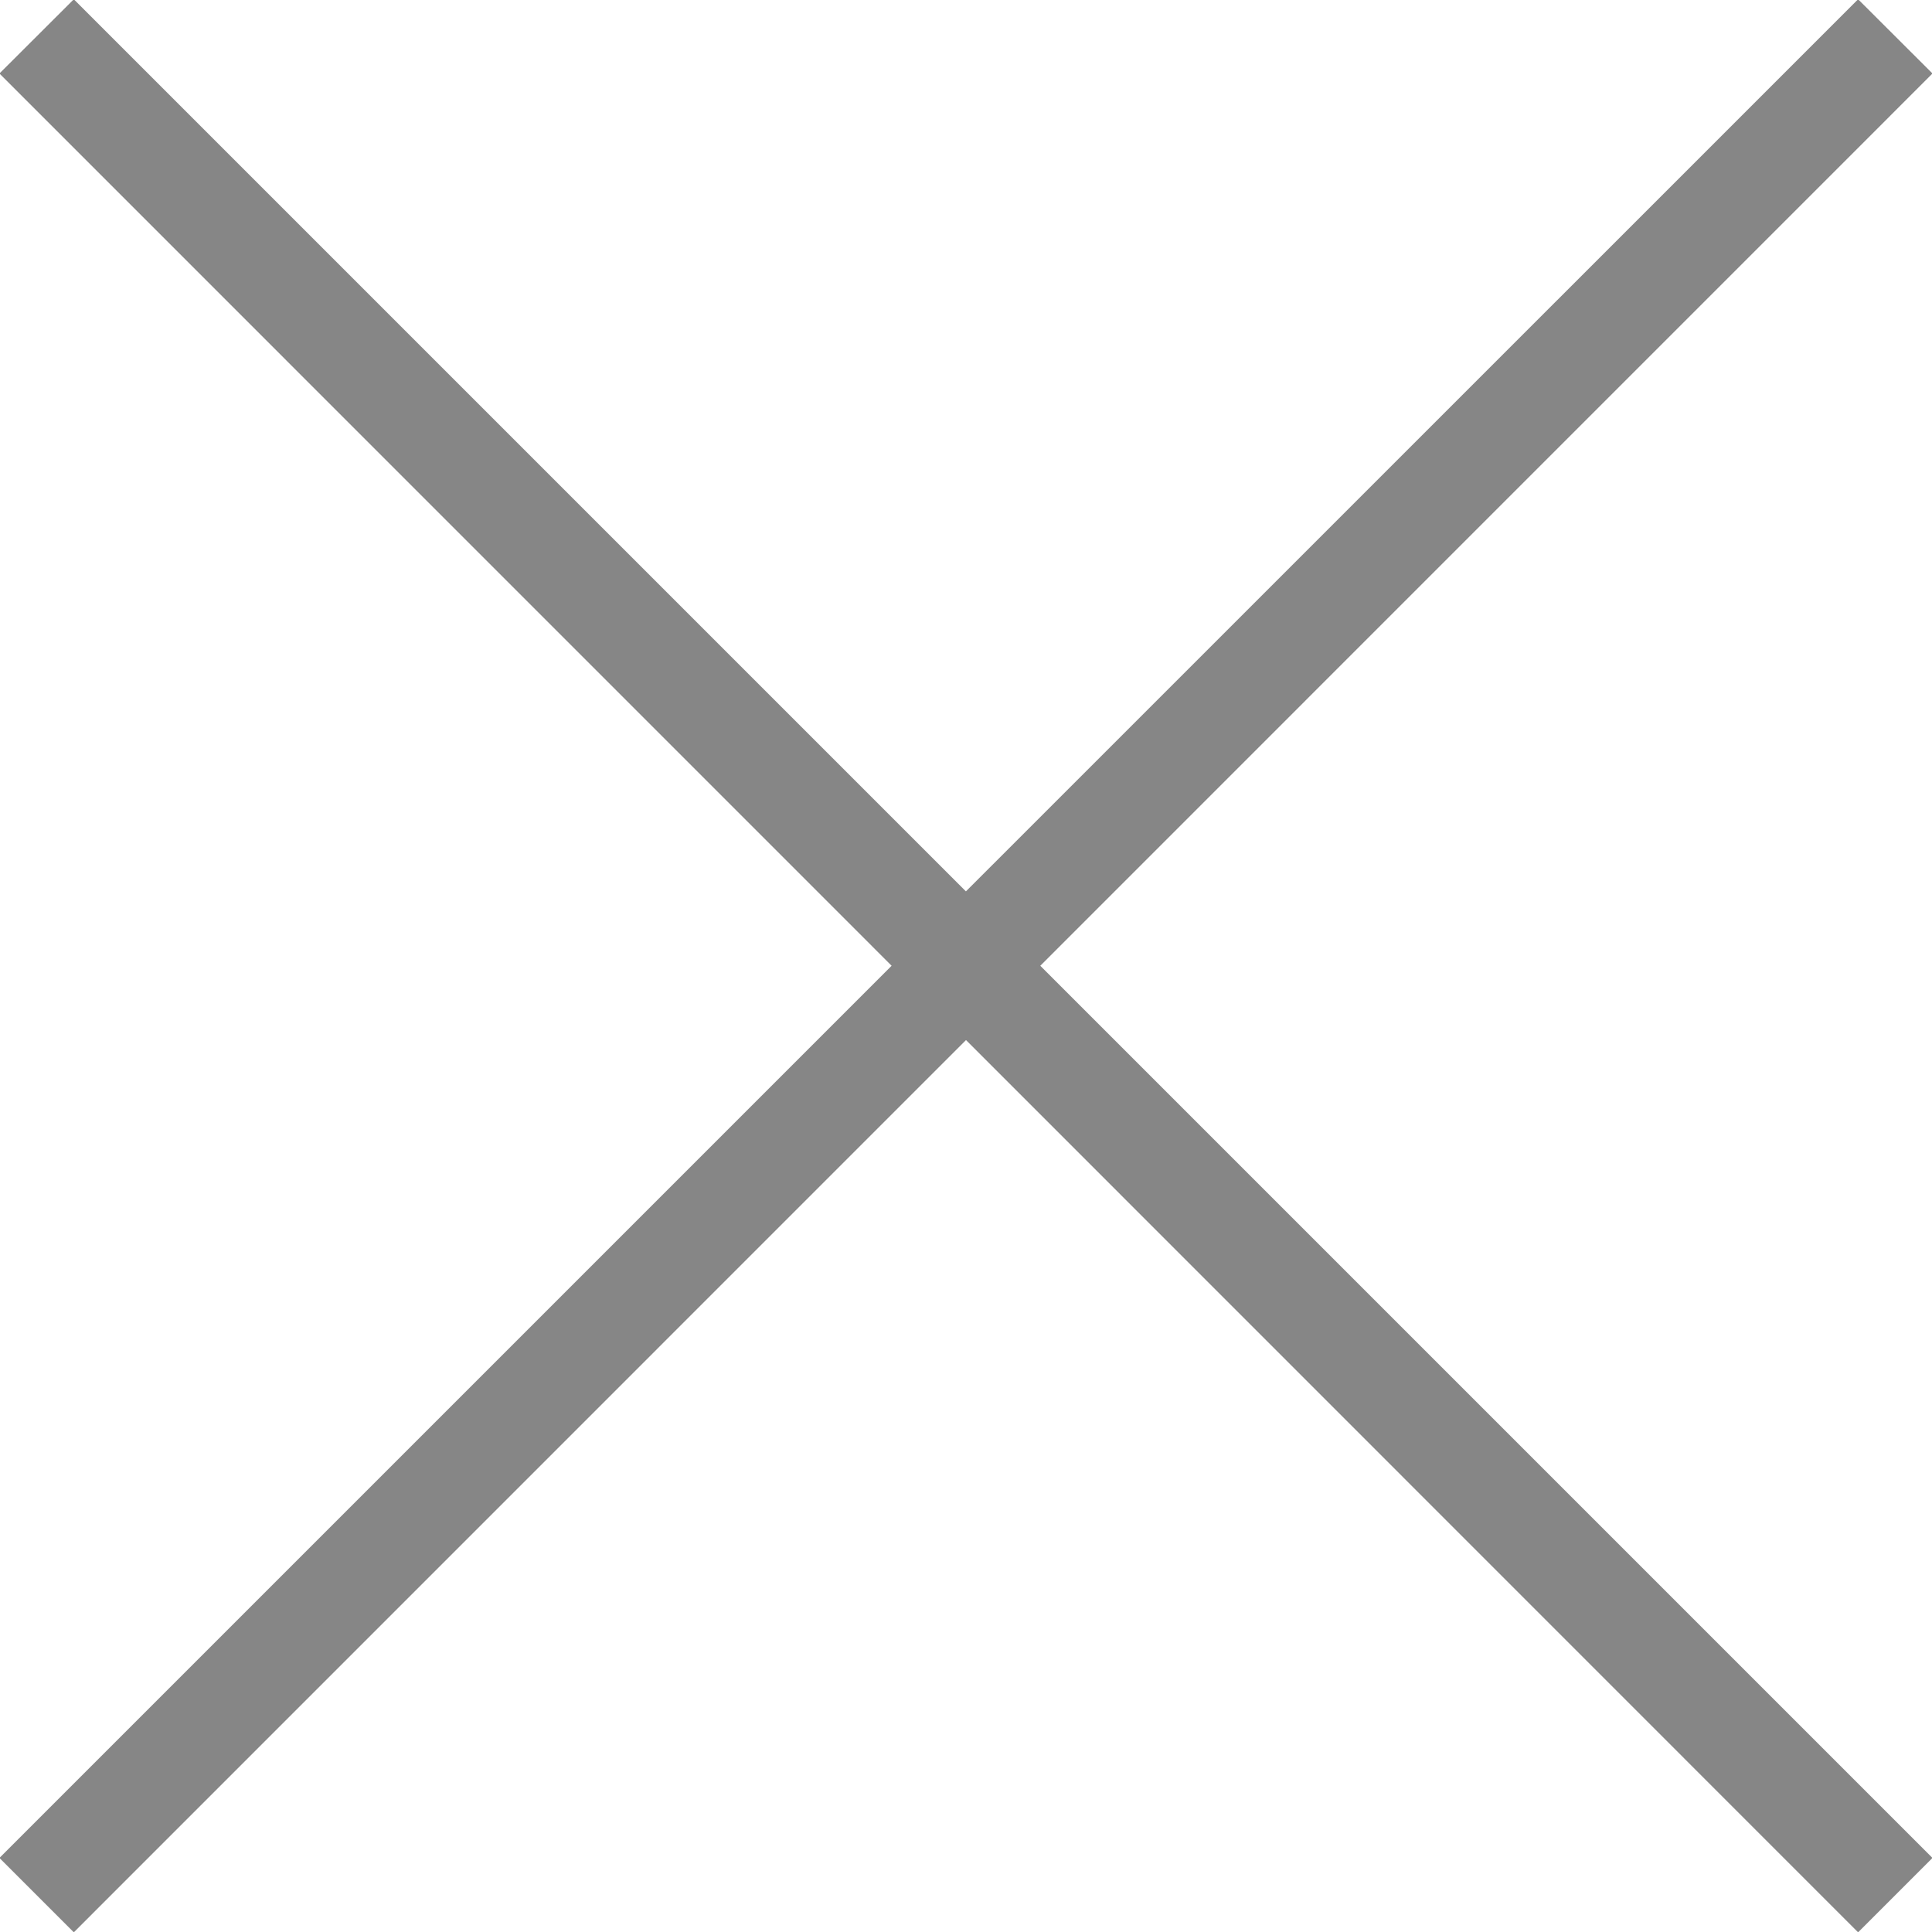 <svg
        xmlns="http://www.w3.org/2000/svg"
        xmlns:xlink="http://www.w3.org/1999/xlink"
        width="24px" height="24px">
    <path fill-rule="evenodd" fill="#868686"
          d="M24.006,0.913 L12.923,11.997 L24.006,23.080 L23.082,24.004 L12.000,12.920 L0.917,24.004 L-0.007,23.080 L11.076,11.997 L-0.007,0.913 L0.917,-0.009 L11.999,11.073 L23.082,-0.009 L24.006,0.913 Z"/>
</svg>